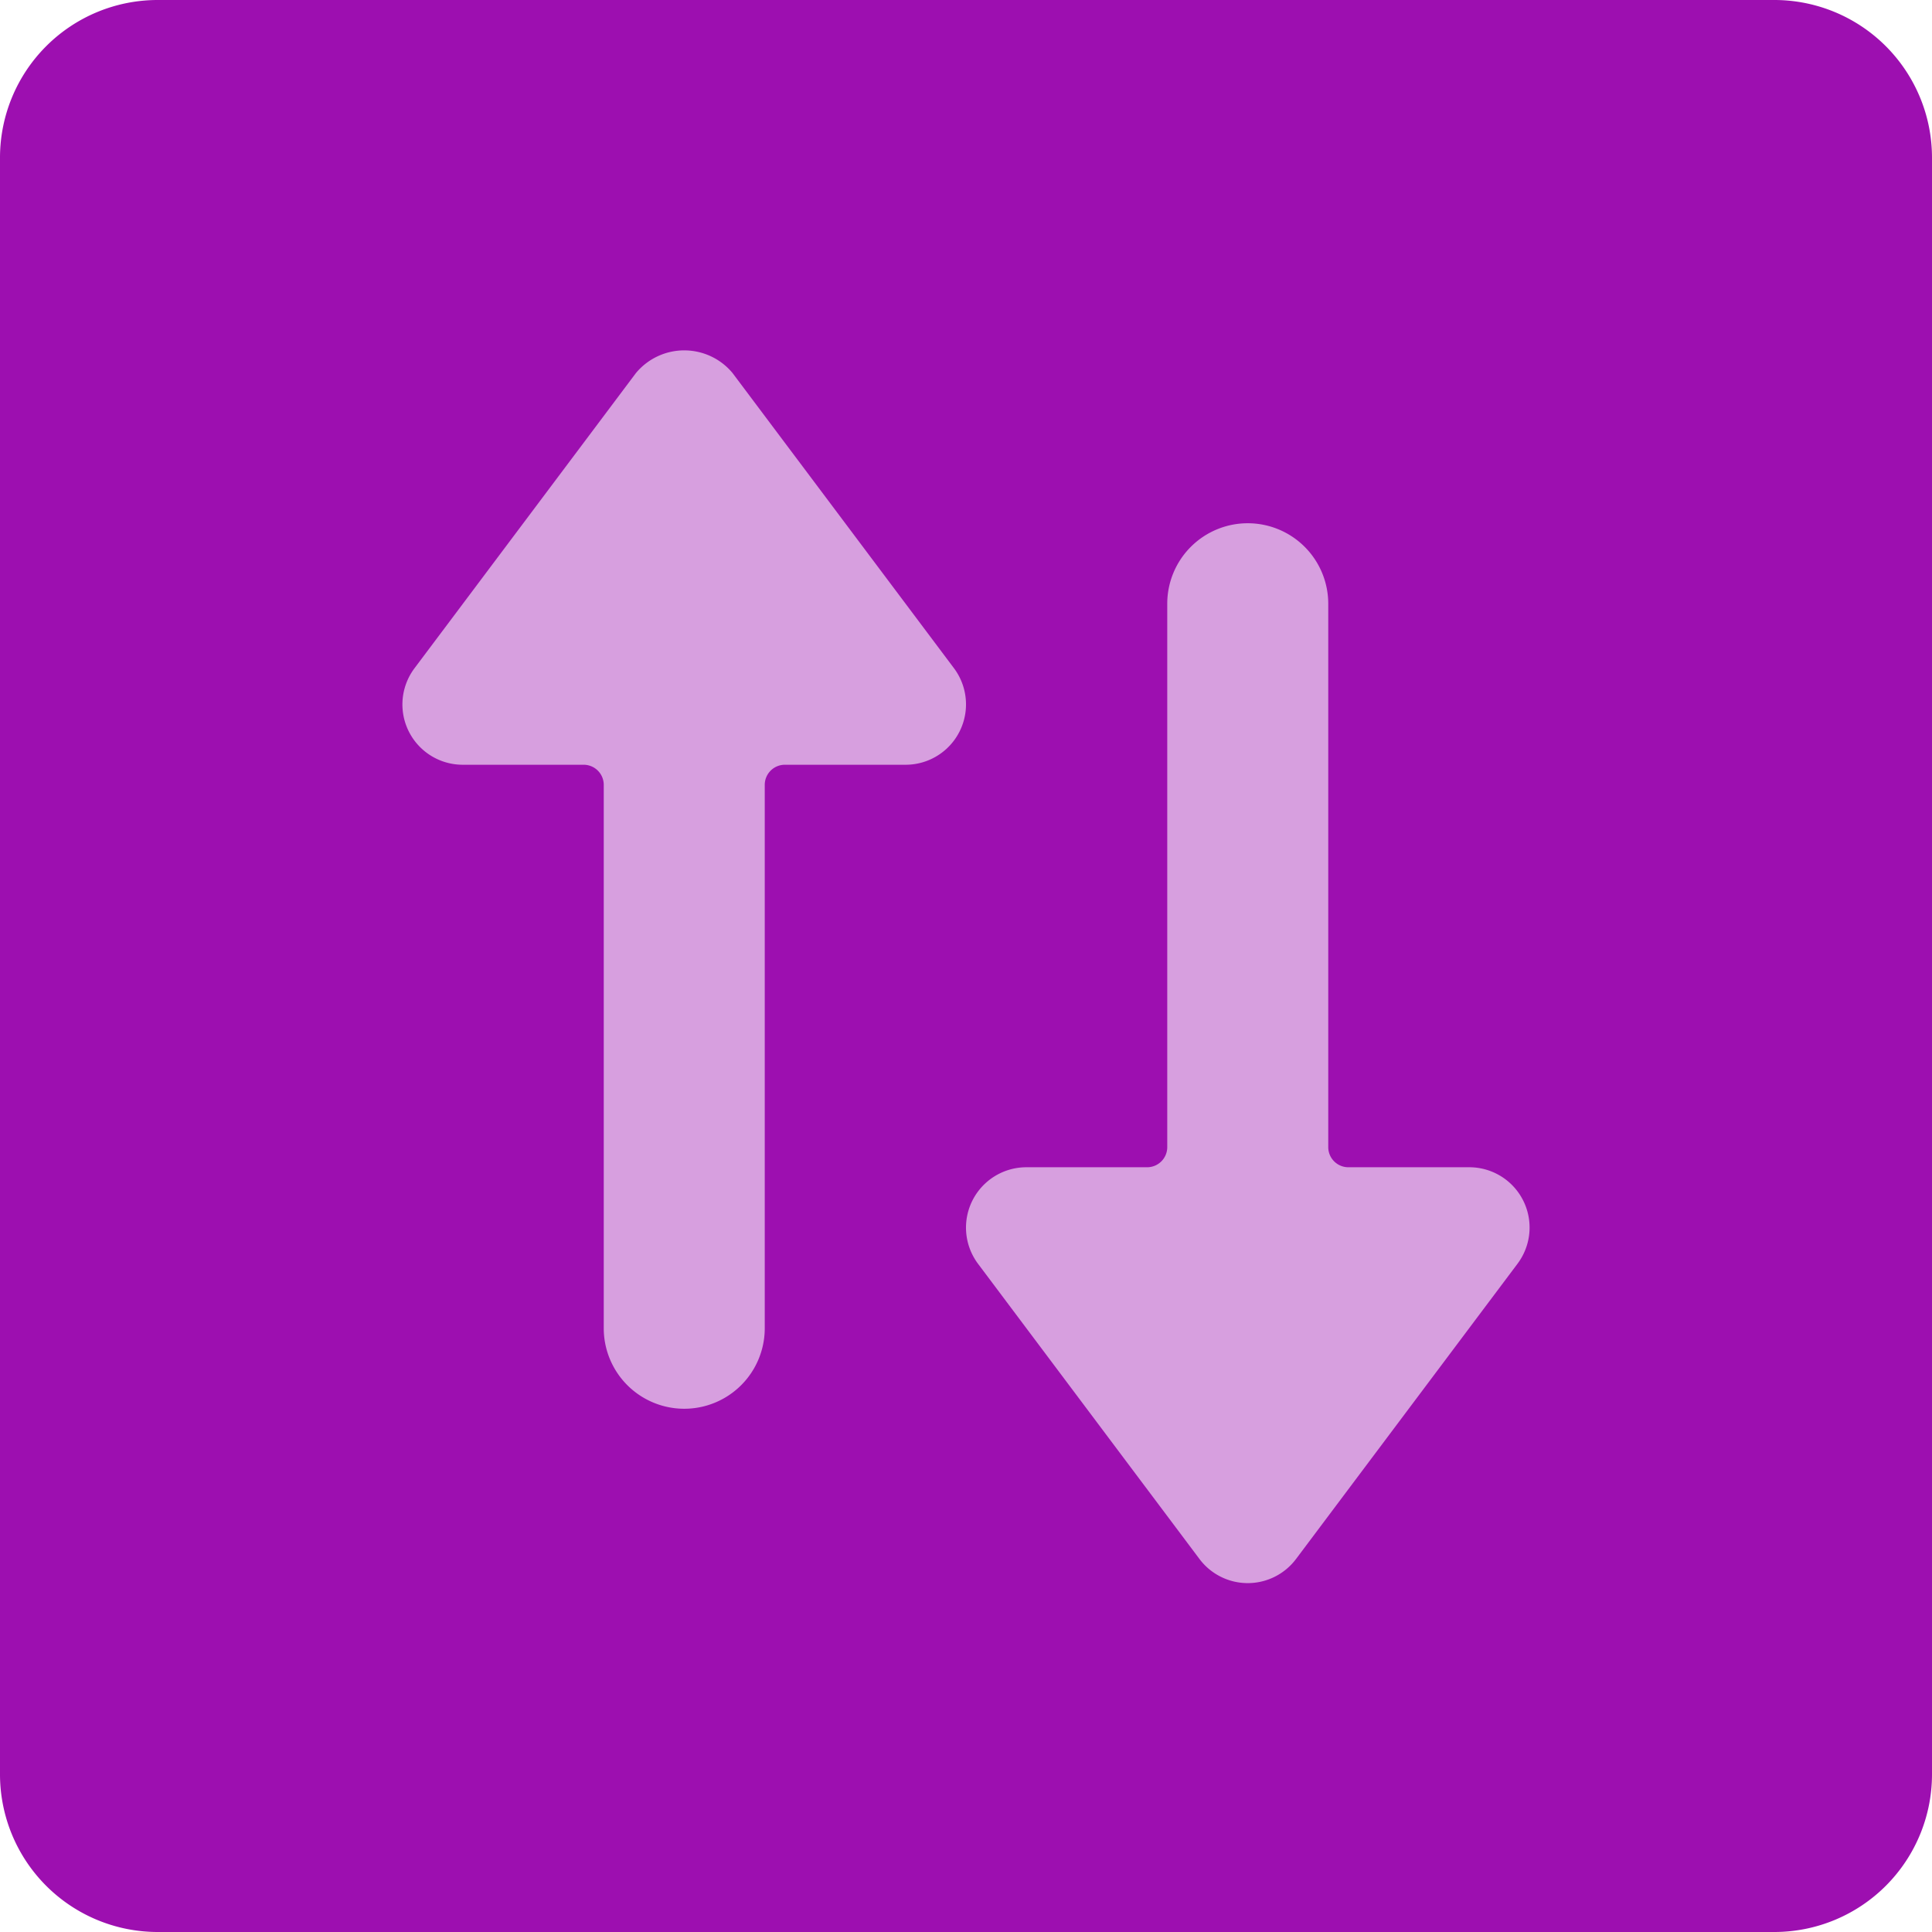 <svg xmlns="http://www.w3.org/2000/svg" width="48" height="48" viewBox="0 0 48 48">
    <g fill="none" fill-rule="nonzero">
        <path fill="#9D0FB0" d="M44.086 0H3.914A3.918 3.918 0 0 0 0 3.912v40.176A3.918 3.918 0 0 0 3.914 48h40.172A3.918 3.918 0 0 0 48 44.088V3.912A3.918 3.918 0 0 0 44.086 0z"/>
        <path fill="#D79FDF" d="M31 13a2 2 0 0 1 2 2v13.5a.5.5 0 0 0 .5.5h3a1.498 1.498 0 0 1 1.2 2.4l-5.5 7.332a1.5 1.5 0 0 1-2.4 0L24.3 31.4a1.5 1.5 0 0 1 1.2-2.4h3a.5.5 0 0 0 .5-.5V15a2 2 0 0 1 2-2zM17 8.705c.464 0 .904.206 1.2.563l5.5 7.332a1.5 1.5 0 0 1-1.2 2.4h-3a.5.5 0 0 0-.5.5V33a2 2 0 1 1-4 0V19.5a.5.5 0 0 0-.5-.5h-3a1.498 1.498 0 0 1-1.2-2.4l5.5-7.332a1.56 1.56 0 0 1 1.2-.563z"/>
    </g>
</svg>

